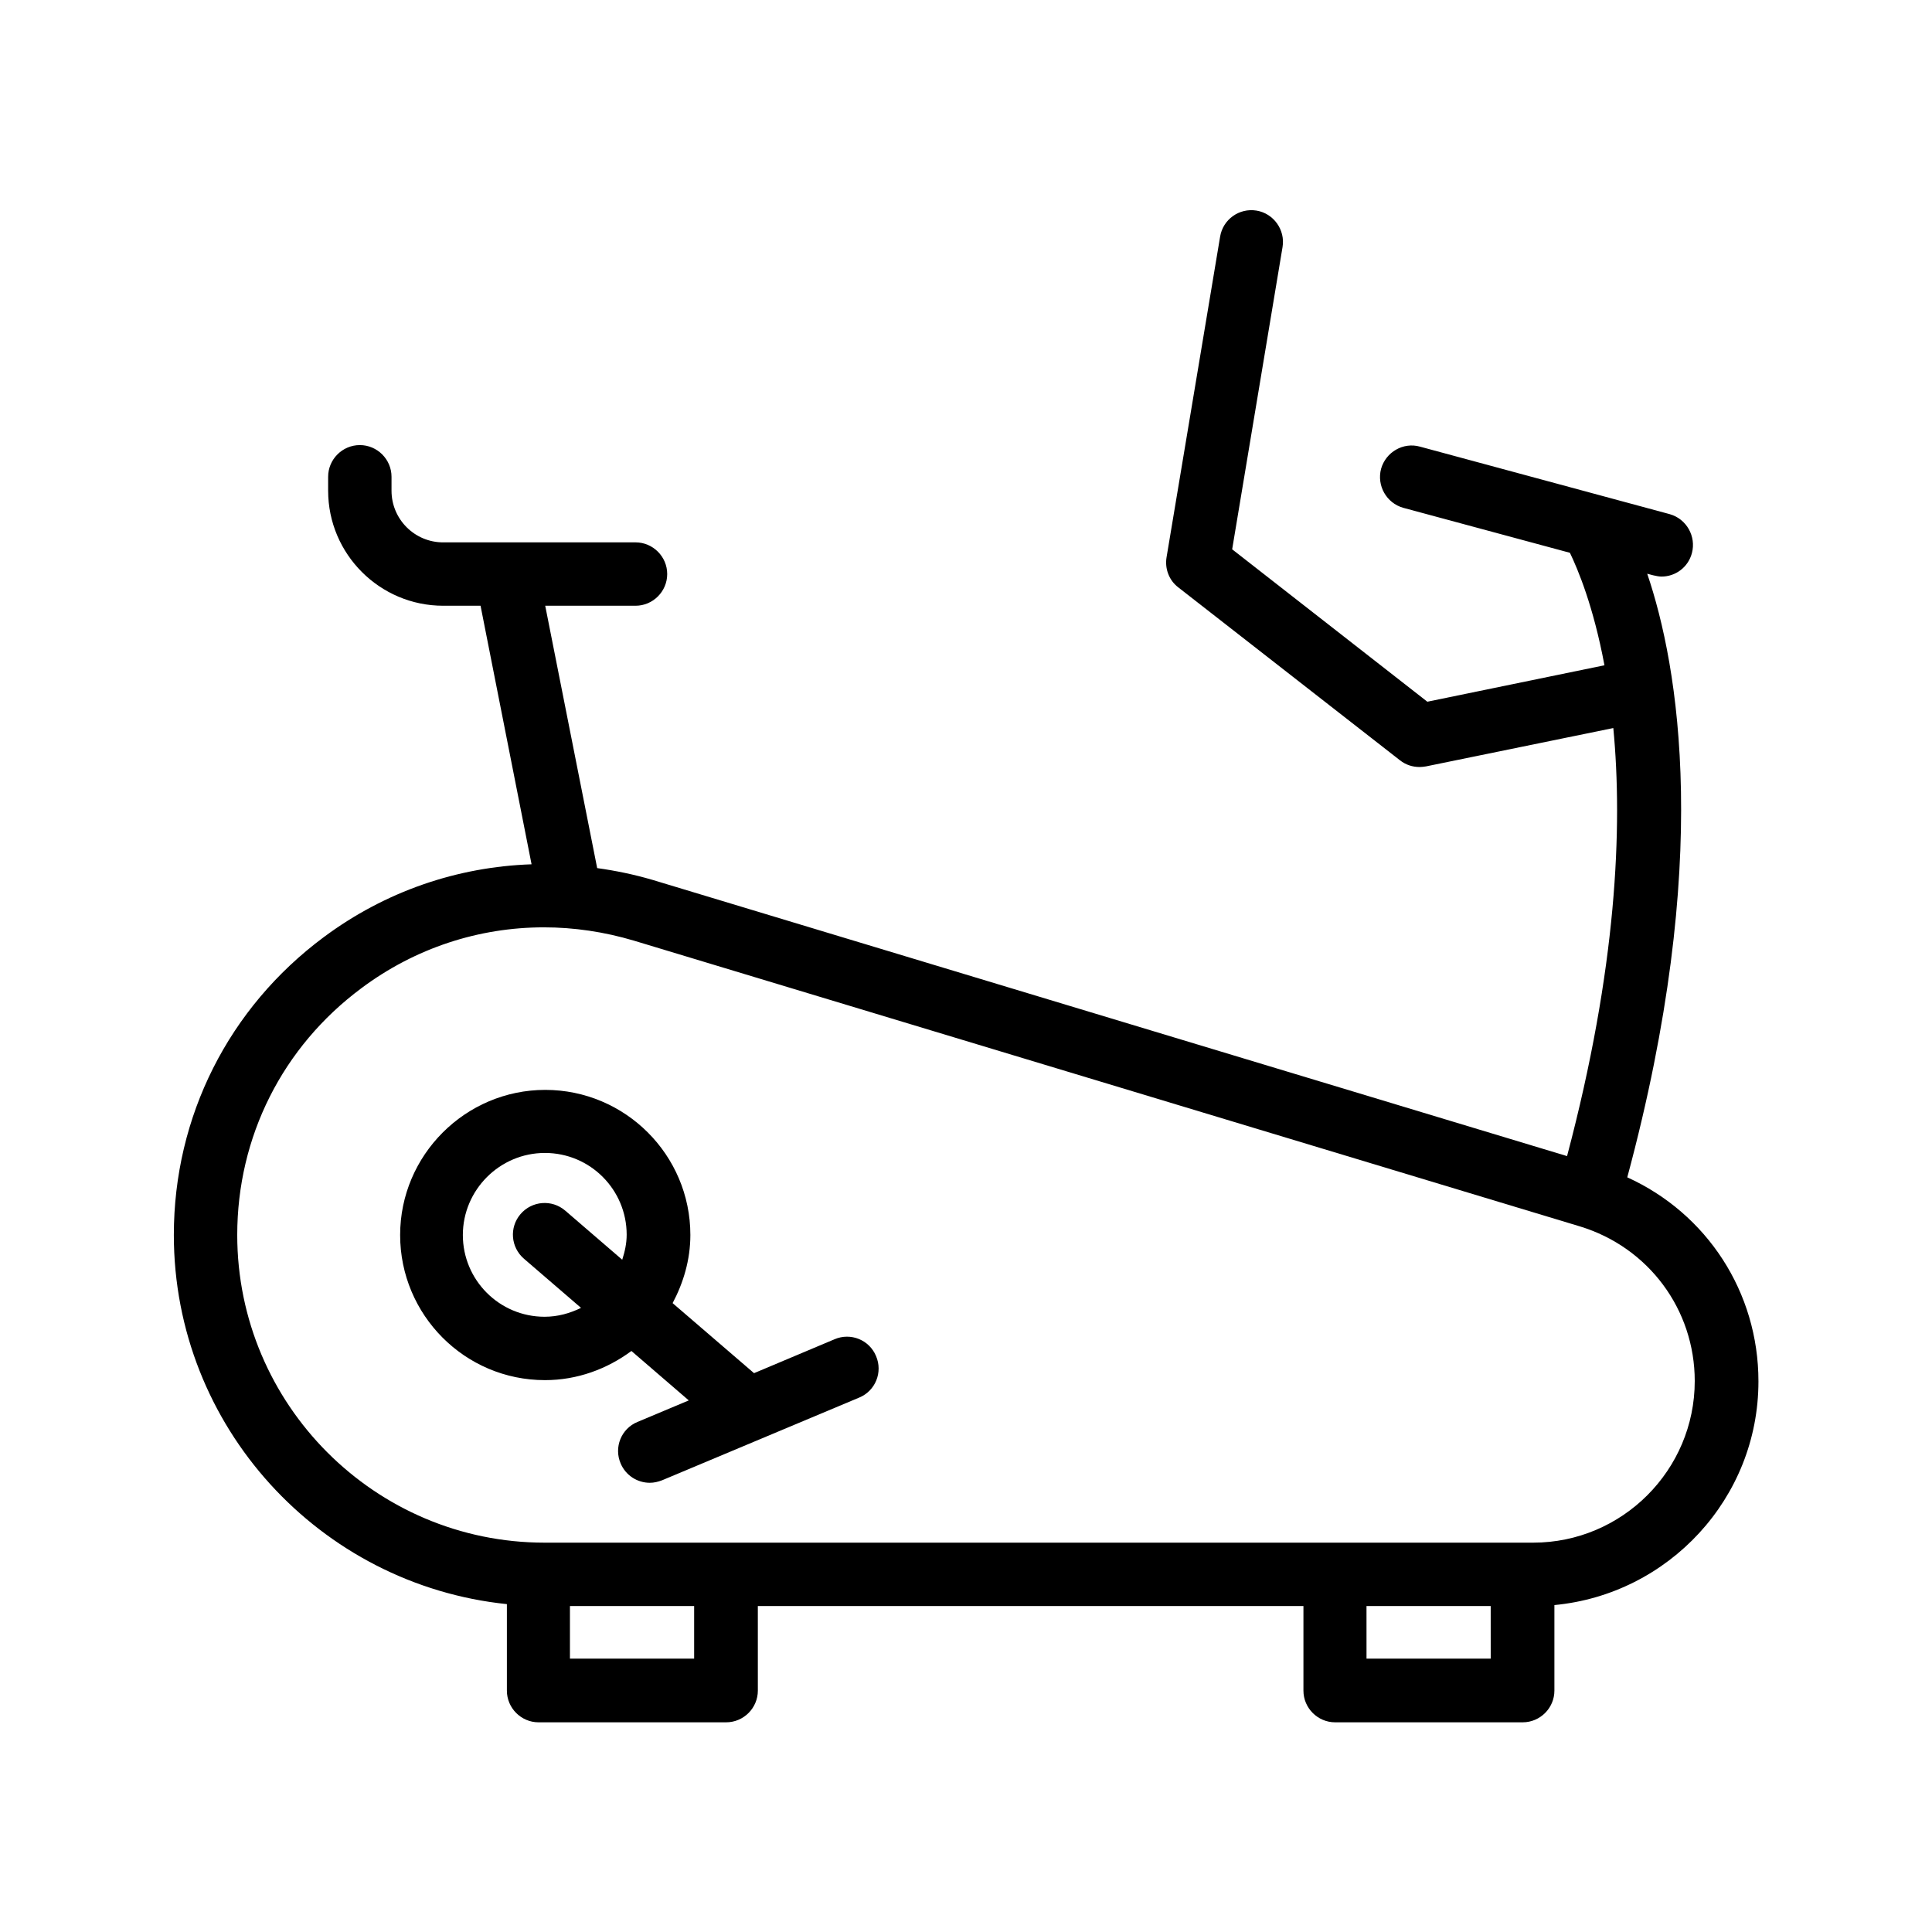 <?xml version="1.0" encoding="UTF-8"?>
<!-- Uploaded to: SVG Repo, www.svgrepo.com, Generator: SVG Repo Mixer Tools -->
<svg fill="#000000" width="800px" height="800px" version="1.1" viewBox="144 144 512 512" xmlns="http://www.w3.org/2000/svg">
 <g>
  <path d="m278.33 569.11v22.922c0 4.617 3.777 8.398 8.398 8.398h49.711c4.617 0 8.398-3.777 8.398-8.398l-0.004-22.418h144.59v22.418c0 4.617 3.777 8.398 8.398 8.398h49.711c4.617 0 8.398-3.777 8.398-8.398v-22.672c30.23-2.856 54.074-28.297 54.074-59.281 0-23.68-13.688-44.504-34.762-54.074 22.586-83.883 13.602-135.44 5.289-159.96l1.594 0.418c0.754 0.168 1.512 0.336 2.184 0.336 3.695 0 7.055-2.434 8.062-6.215 1.176-4.449-1.426-9.07-5.879-10.328l-66.168-17.887c-4.449-1.258-9.07 1.426-10.328 5.879-1.176 4.449 1.426 9.07 5.879 10.328l44.168 11.922c2.098 4.367 6.215 14.105 9.152 29.809l-46.938 9.656-51.723-40.391 13.352-80.105c0.754-4.535-2.352-8.902-6.887-9.656-4.617-0.754-8.902 2.352-9.656 6.887l-14.195 84.984c-0.504 3.023 0.672 6.129 3.106 7.977l58.777 45.848c1.512 1.176 3.273 1.762 5.207 1.762 0.586 0 1.09-0.082 1.68-0.168l49.625-10.16c2.519 26.281 0.922 63.73-12.258 113.44l-242.42-73.219c-4.871-1.426-9.742-2.434-14.609-3.106l-13.77-69.527h23.93c4.617 0 8.398-3.777 8.398-8.398 0-4.617-3.777-8.398-8.398-8.398l-50.973 0.004c-7.559 0-13.688-6.129-13.688-13.688v-3.695c0-4.617-3.777-8.398-8.398-8.398-4.617 0-8.398 3.777-8.398 8.398v3.695c0 16.793 13.688 30.48 30.48 30.48h9.91l13.52 68.52c-19.648 0.672-38.711 7.137-55.082 19.312-25.191 18.727-39.719 47.527-39.719 78.93 0.004 50.801 38.715 92.699 88.254 97.82zm49.625 14.445h-32.914v-13.941h32.914zm211.1 0h-32.914l-0.004-13.941h32.914zm-299.27-177.68c14.273-10.664 31.152-16.121 48.367-16.121 7.894 0 15.953 1.176 23.848 3.527l250.73 75.738c18.137 5.543 30.395 22 30.395 40.977 0 23.594-19.23 42.824-42.824 42.824h-261.98c-44.922 0-81.449-36.609-81.449-81.531 0-26.031 12.008-49.879 32.914-65.414z"/>
  <path d="m288.41 509.75c8.566 0 16.457-2.938 22.922-7.727l15.199 13.098-13.602 5.711c-4.281 1.762-6.297 6.719-4.449 11 1.344 3.191 4.449 5.121 7.727 5.121 1.09 0 2.184-0.25 3.273-0.672l52.227-21.914c4.281-1.762 6.297-6.719 4.449-11-1.762-4.281-6.719-6.297-11-4.449l-21.328 8.984-21.578-18.559c2.856-5.375 4.703-11.504 4.703-18.055 0-21.242-17.297-38.457-38.457-38.457-21.16 0-38.457 17.297-38.457 38.457-0.004 21.164 17.125 38.461 38.371 38.461zm0-60.207c12.008 0 21.664 9.742 21.664 21.664 0 2.352-0.504 4.535-1.176 6.633l-15.113-13.016c-3.527-3.023-8.816-2.602-11.84 0.922-3.023 3.527-2.602 8.816 0.922 11.84l15.113 13.016c-2.938 1.426-6.129 2.352-9.656 2.352-12.008 0-21.664-9.742-21.664-21.664s9.742-21.746 21.75-21.746z"/>
 </g>
</svg>